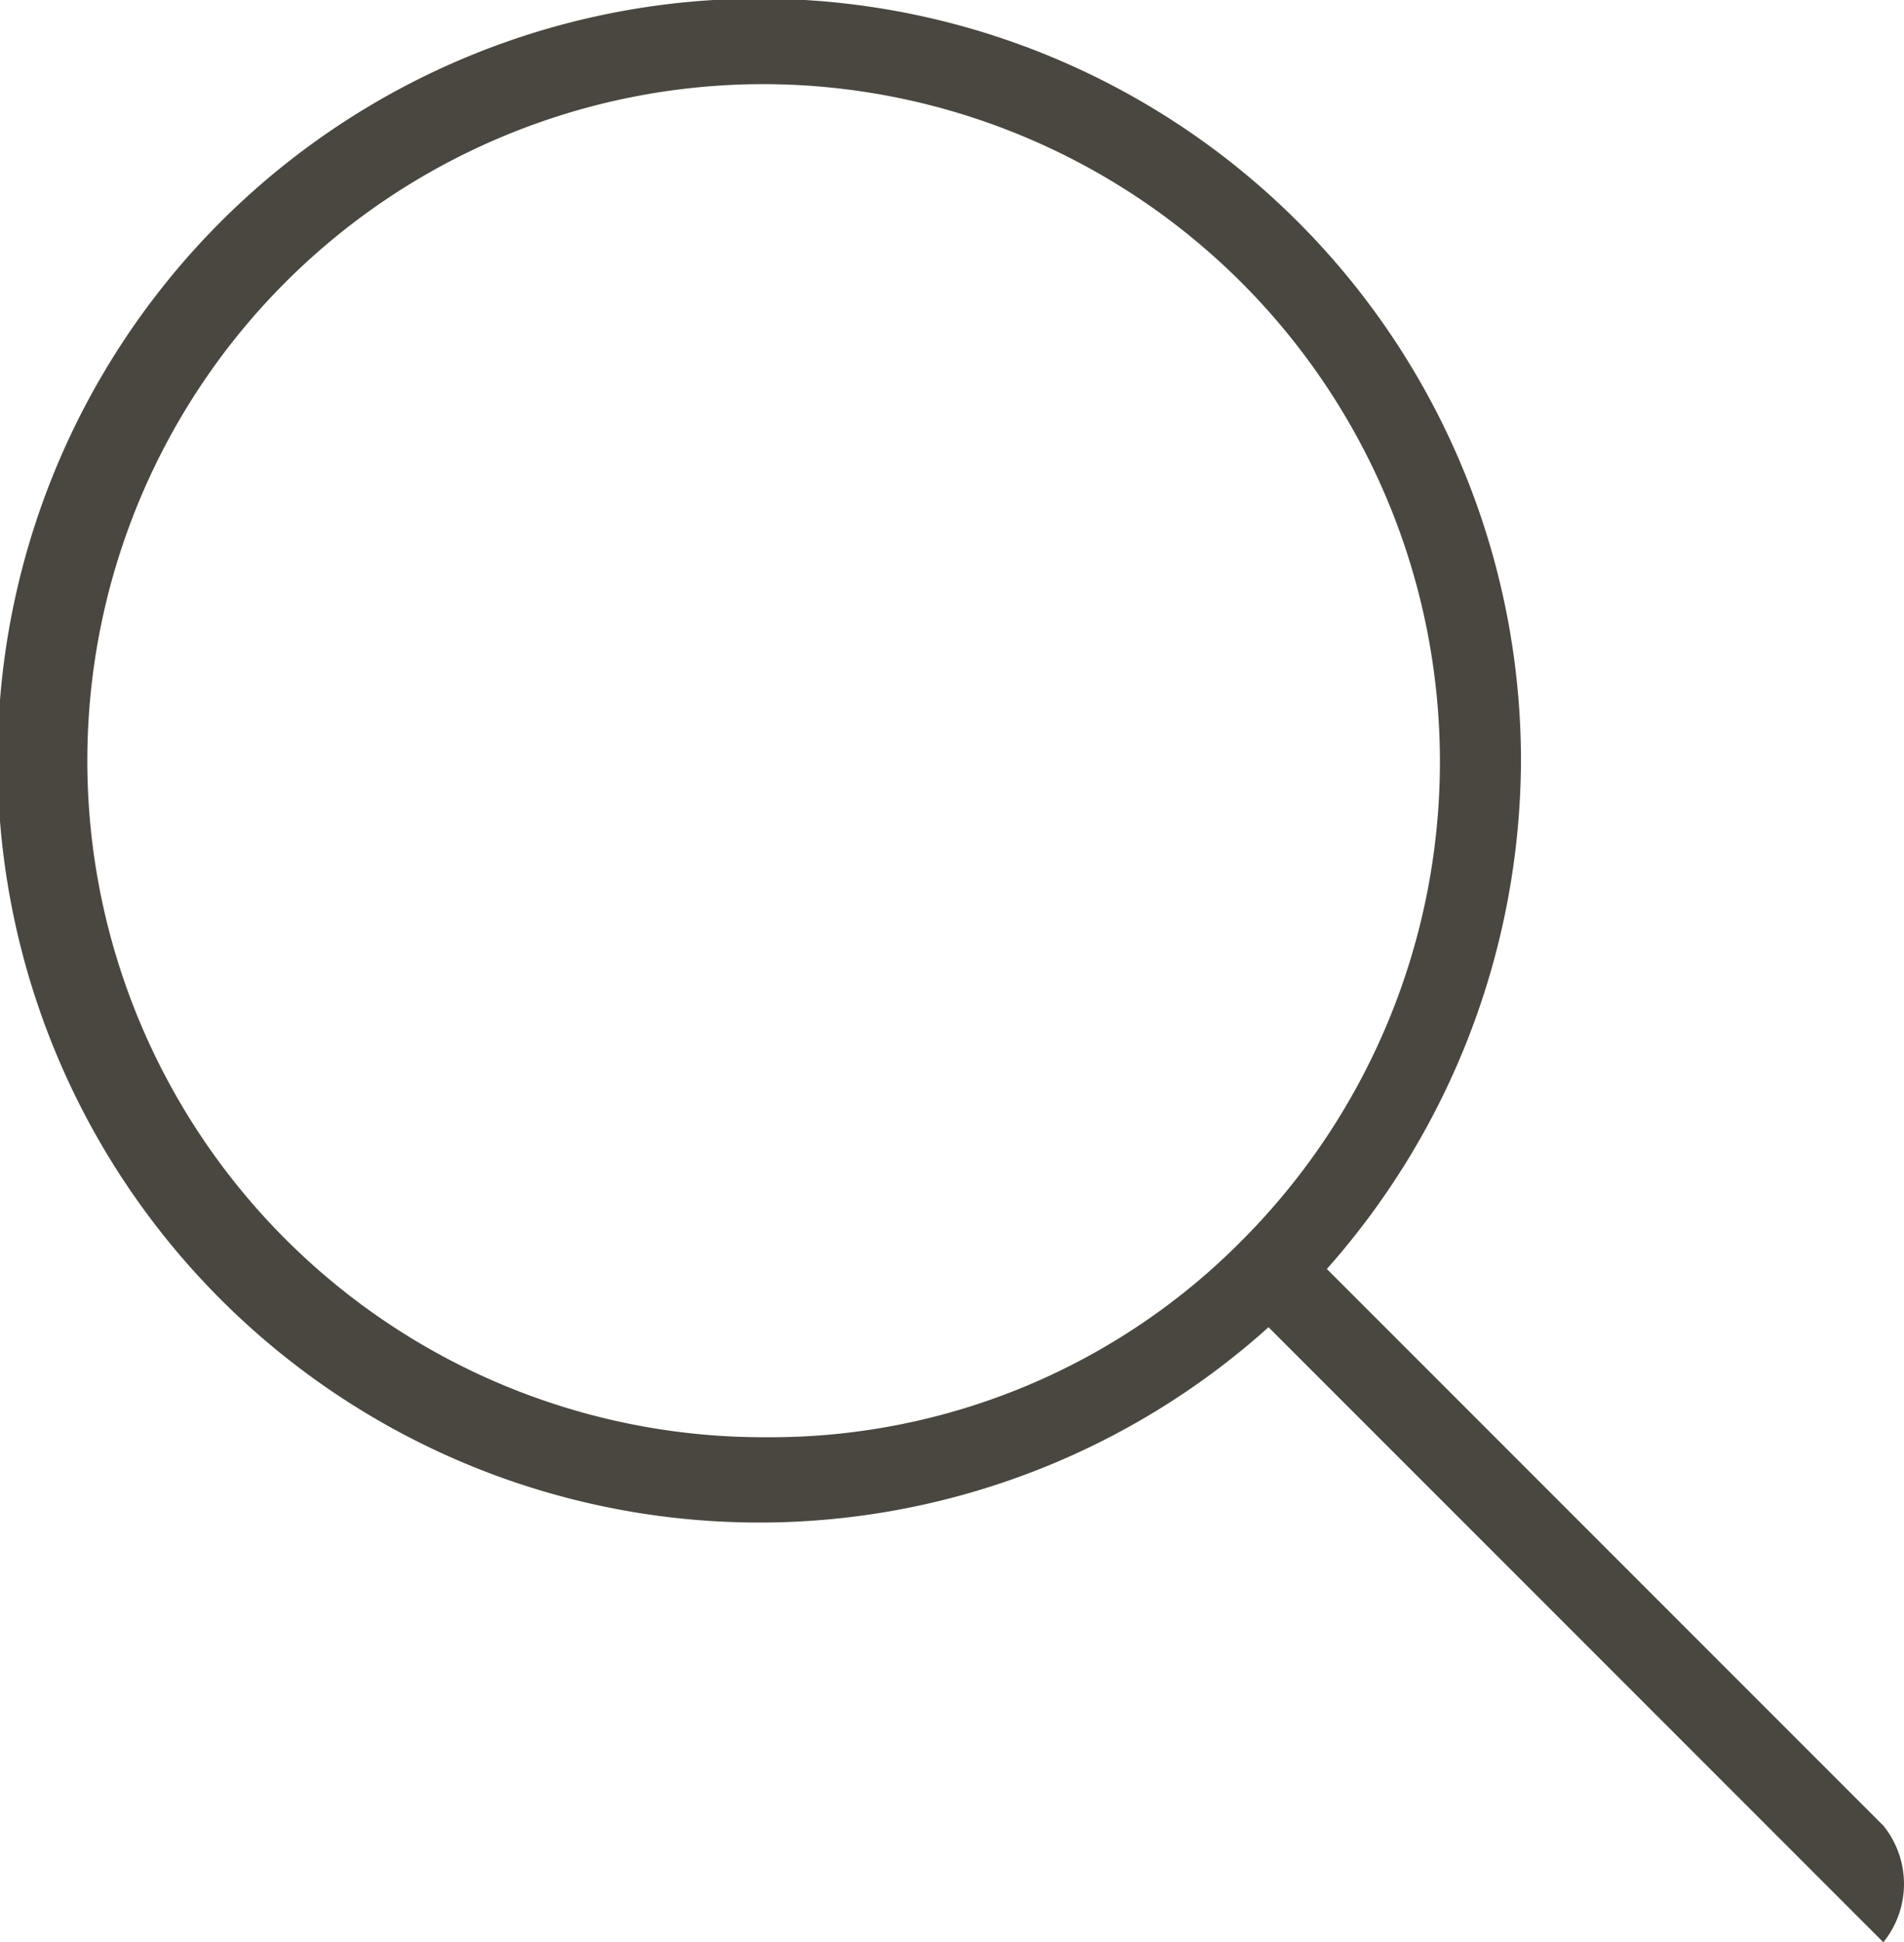 <svg id="iconfinder_basics-19_296814" xmlns="http://www.w3.org/2000/svg" width="16.548" height="16.875" viewBox="0 0 16.548 16.875">
  <path id="Shape" d="M16.369,16.875h0l-5.344-5.344a6.62,6.62,0,1,1,2.194-4.922,6.687,6.687,0,0,1-1.687,4.416l4.837,4.837a.805.805,0,0,1,0,1.012ZM6.637.731a5.878,5.878,0,0,0,0,11.756h.051a5.763,5.763,0,0,0,4.118-1.722A5.887,5.887,0,0,0,6.637.731Z" fill="#494740"/>
</svg>

